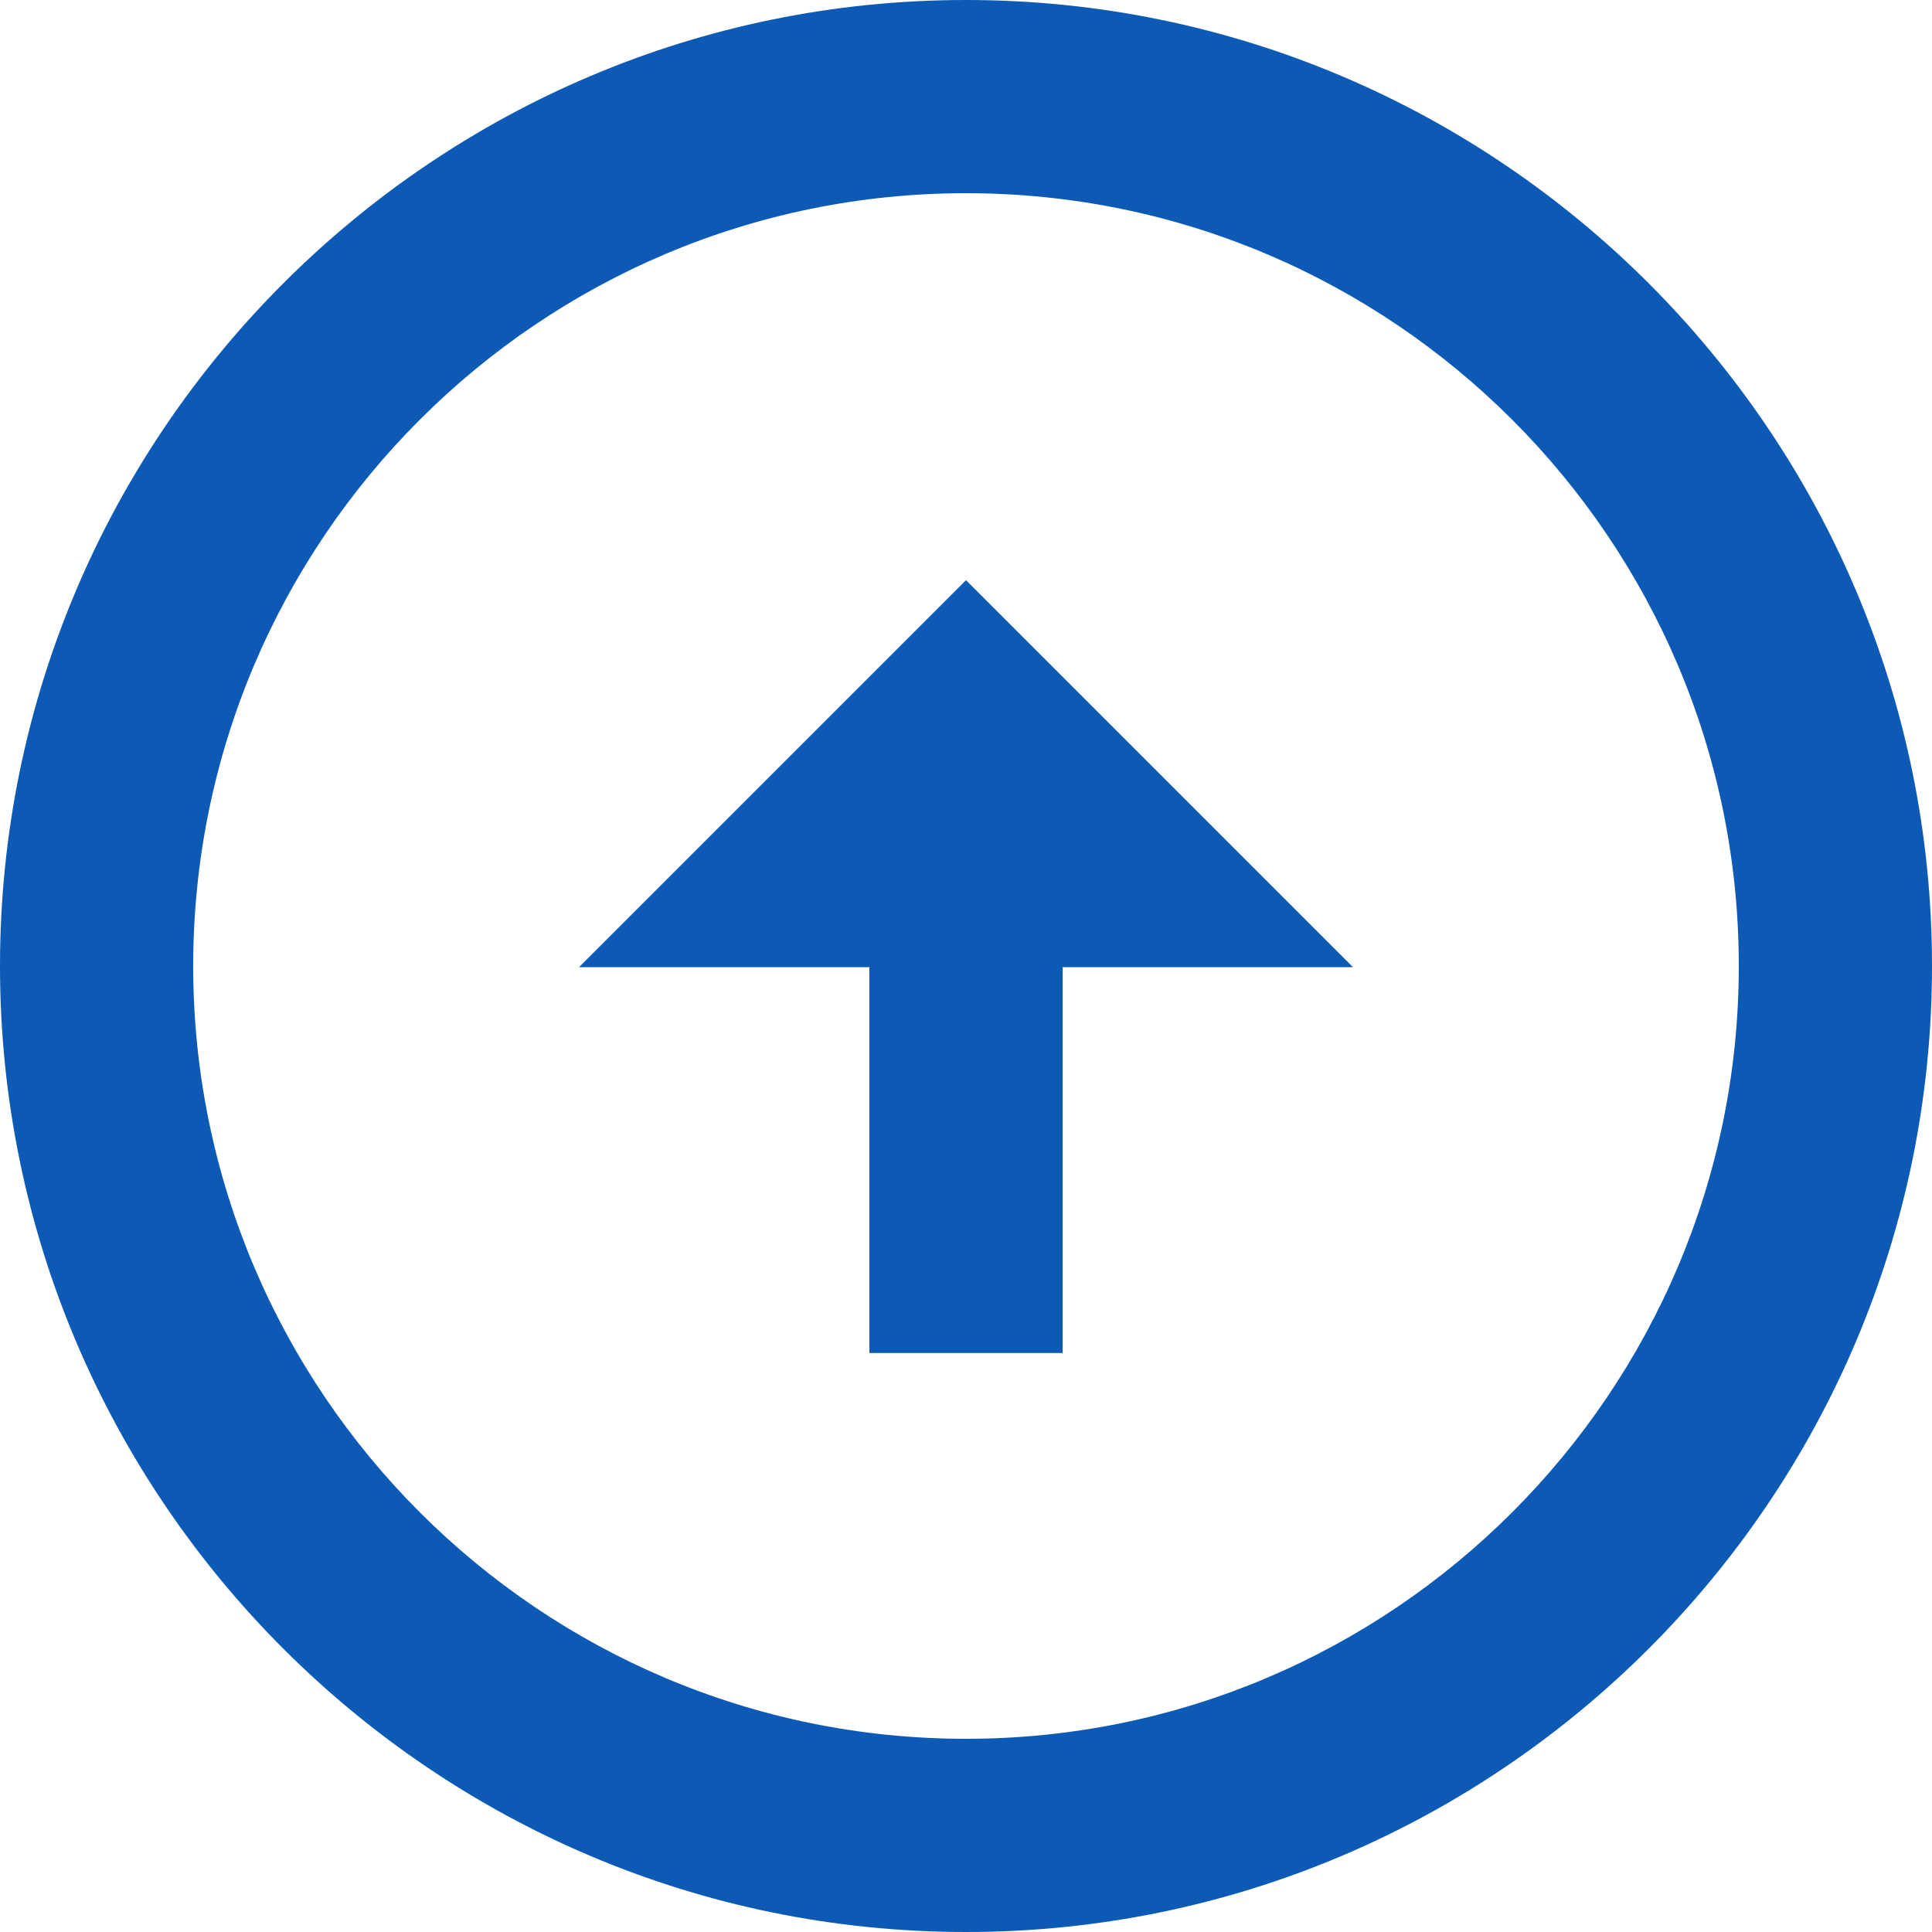 <svg xmlns="http://www.w3.org/2000/svg" id="Camada_1" width="32" height="32" viewBox="0 0 32 32"><defs><style>.cls-1{fill:#0c5ab5;stroke-width:0px;}</style></defs><path class="cls-1" d="M16,0C7.18,0,0,7.18,0,16c0,8.82,7.18,16,16,16s16-7.18,16-16S24.82,0,16,0ZM16,28.8c-7.06,0-12.8-5.74-12.8-12.8,0-7.06,5.74-12.8,12.8-12.8,7.06,0,12.8,5.74,12.8,12.8s-5.74,12.8-12.8,12.8Z"></path><path class="cls-1" d="M16,9.61l-6.41,6.41h4.81v6.39h3.2v-6.39h4.81l-6.41-6.41Z"></path></svg>